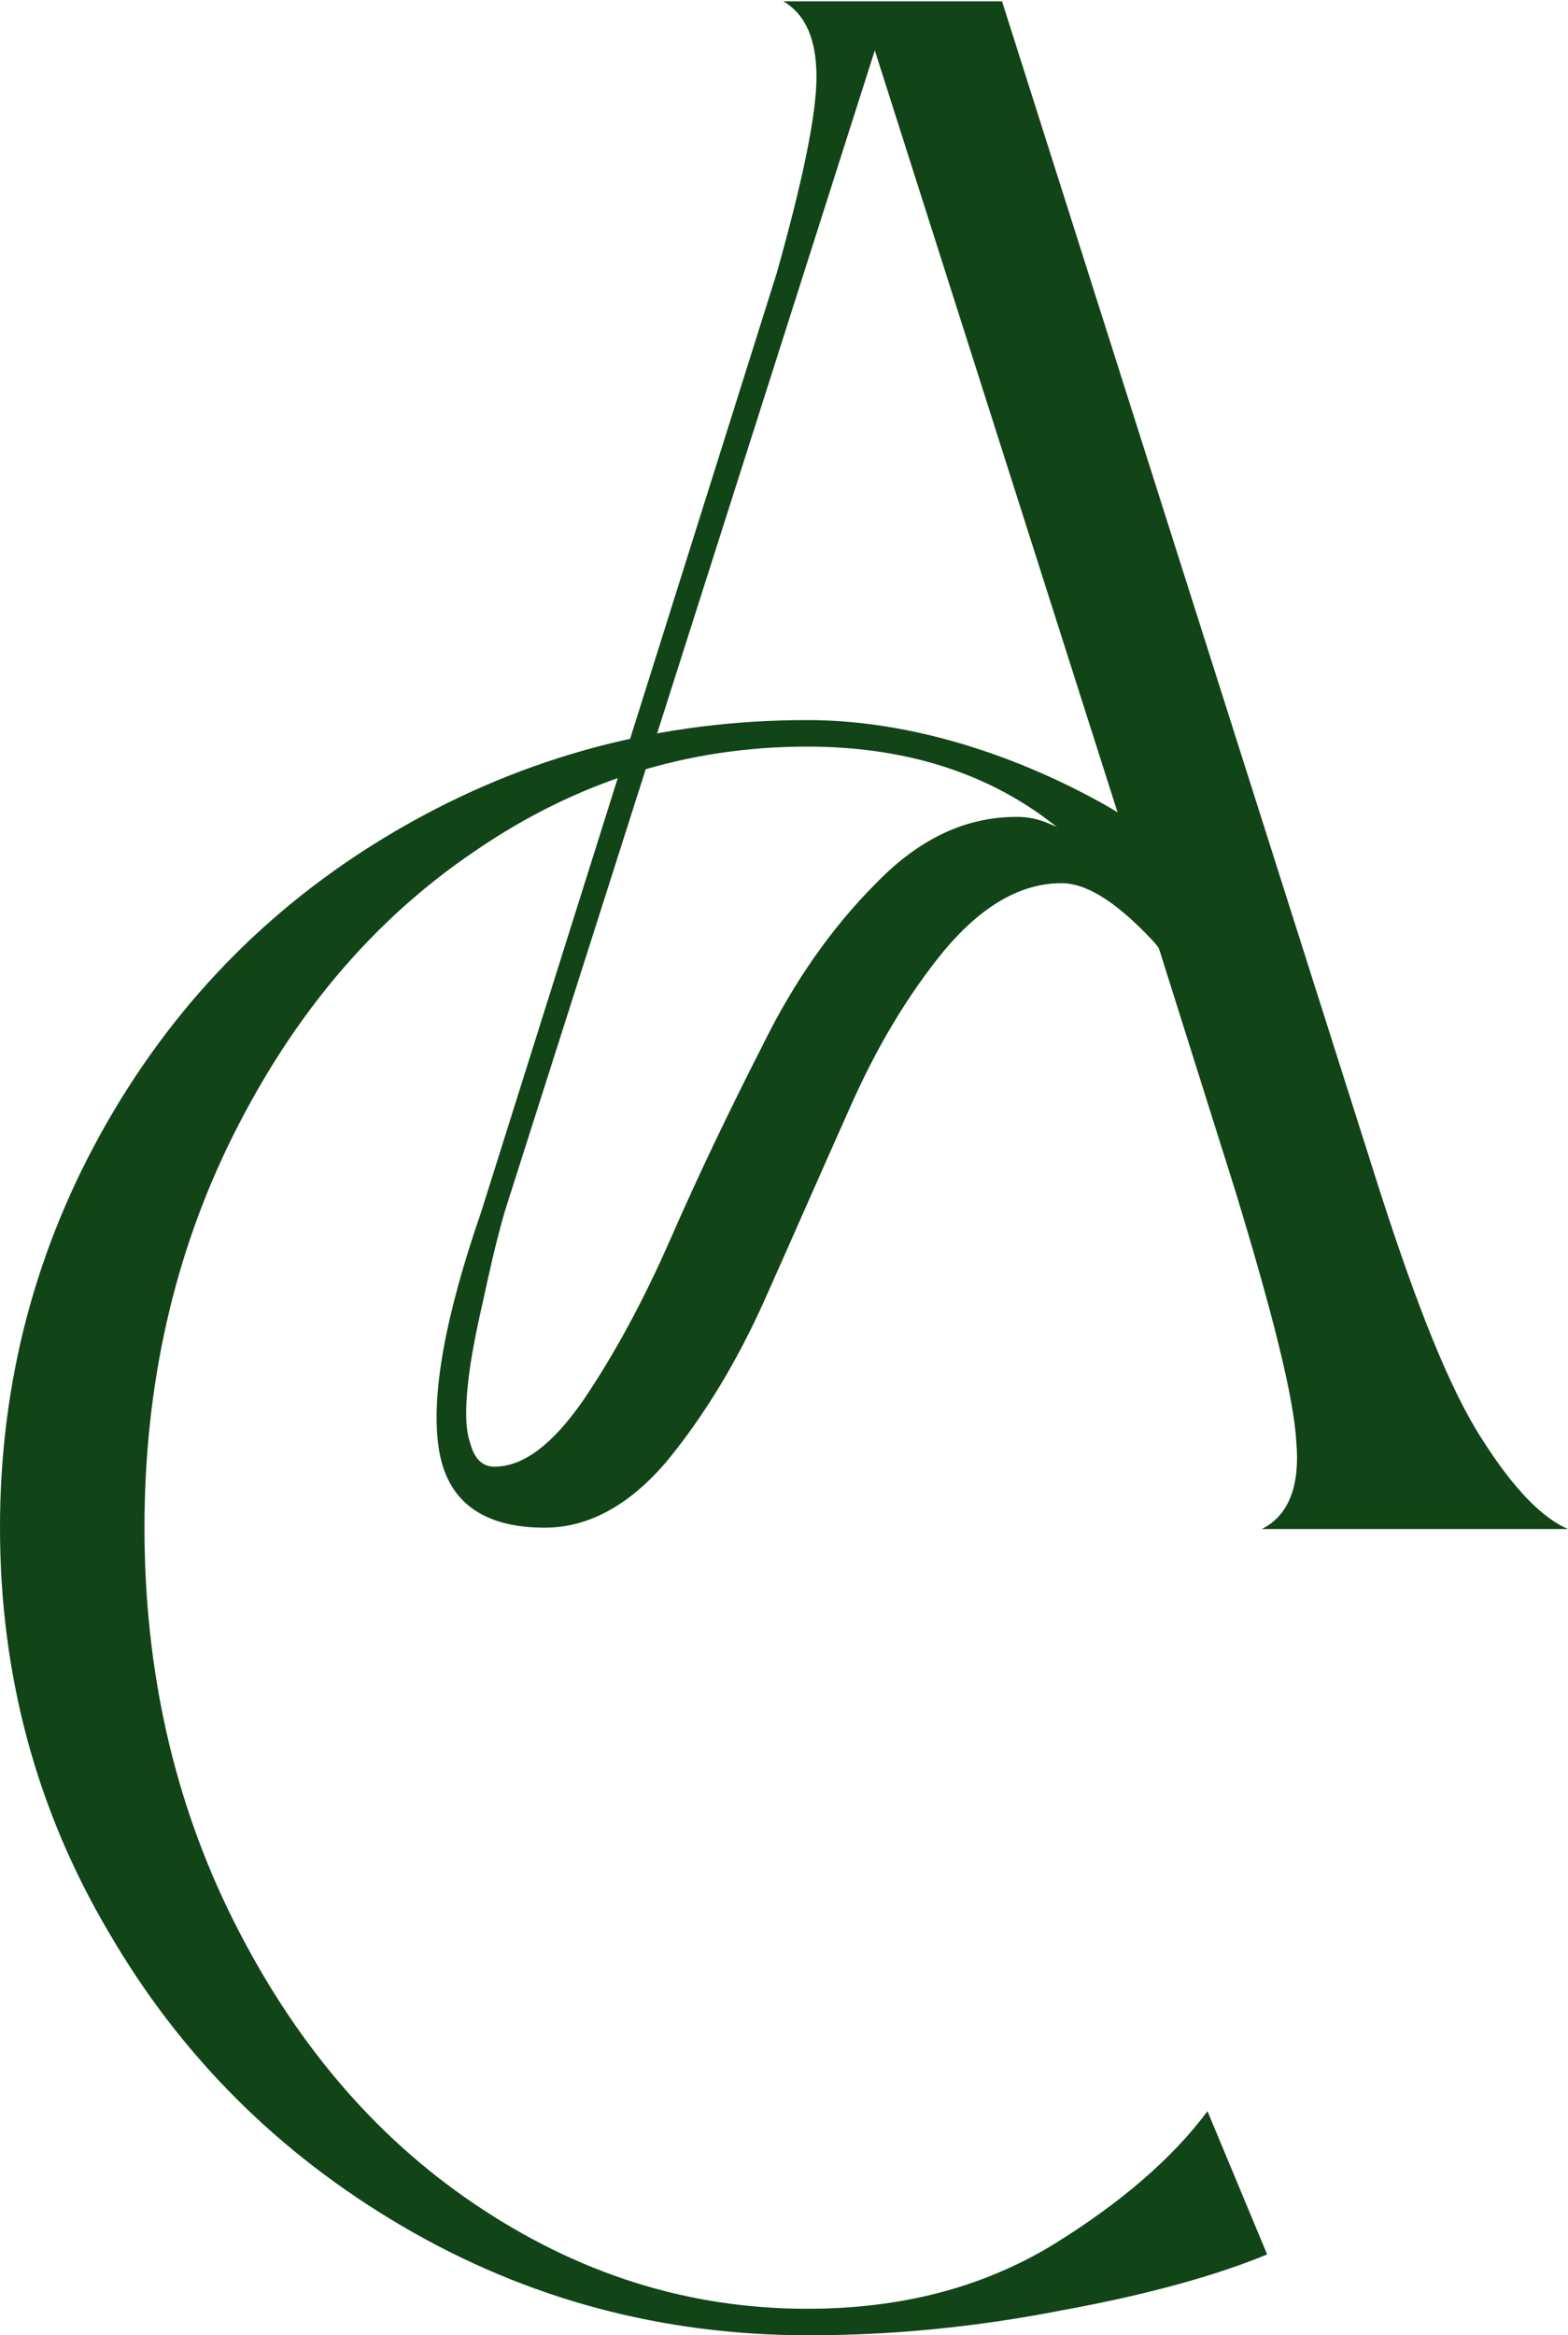 <?xml version="1.0" encoding="utf-8"?>
<!-- Generator: Adobe Illustrator 23.0.3, SVG Export Plug-In . SVG Version: 6.00 Build 0)  -->
<svg version="1.1" id="Layer_1" xmlns="http://www.w3.org/2000/svg" xmlns:xlink="http://www.w3.org/1999/xlink" x="0px" y="0px"
	 viewBox="0 0 118.3 176.1" style="enable-background:new 0 0 118.3 176.1;" xml:space="preserve">
<style type="text/css">
	.st0{fill:#114417;}
</style>
<g>
	<path class="st0" d="M41.1,115.2c-4.7,0-7.4-2-8-6c-0.6-4,0.5-10,3.2-17.8l22.3-70.8c2-7.1,3-12,3-14.8c0-2.8-0.8-4.7-2.5-5.7h16.5
		l28.5,89.7c2.8,8.7,5.3,15,7.7,18.7c2.4,3.8,4.6,6,6.5,6.8H95.2c2-1,2.9-3.2,2.6-6.6c-0.2-3.4-1.8-9.7-4.6-18.9l-5.8-18.4
		c-2.9-3.2-5.3-4.8-7.3-4.8c-3.1,0-6,1.7-8.8,5c-2.8,3.4-5.2,7.4-7.3,12.2c-2.1,4.7-4.2,9.5-6.3,14.2c-2.1,4.7-4.6,8.8-7.4,12.2
		C47.5,113.5,44.4,115.2,41.1,115.2z M38.1,91.3c-0.7,2.4-1.2,4.7-1.7,7c-0.5,2.2-0.9,4.2-1.1,6.1c-0.2,1.9-0.2,3.4,0.2,4.5
		c0.3,1.1,0.9,1.7,1.8,1.7c2.2,0,4.4-1.7,6.7-5c2.3-3.4,4.5-7.4,6.6-12.2s4.4-9.6,6.9-14.5c2.4-4.9,5.3-9,8.6-12.3
		c3.3-3.4,6.8-5,10.6-5c0.7,0,1.3,0.1,1.9,0.3c0.6,0.2,1.2,0.5,1.7,0.7c0.5,0.3,1,0.7,1.7,1.2c0.6,0.5,1.1,0.9,1.5,1.2
		c0.4,0.3,0.9,0.8,1.5,1.4c0.6,0.6,1.1,1.1,1.4,1.4l-20.4-64L38.1,91.3z"/>
	<path class="st0" d="M71.9,55.9c3.9,1.1,7.7,2.7,11.3,4.7c3.6,2,6.6,4.8,9,8.2c2.4,3.4,3.6,7.2,3.6,11.3c0,5.4-10.1-12.7-15.3-17.1
		c-5.2-4.5-11.8-6.7-19.6-6.7c-9,0-17.4,2.6-25.1,7.9c-7.7,5.2-13.7,12.4-18.2,21.4c-4.5,9-6.7,18.9-6.7,29.6
		c0,10.7,2.2,20.6,6.7,29.6c4.5,9,10.5,16.2,18.2,21.4c7.7,5.2,16,7.9,25.1,7.9c7.1,0,13.2-1.6,18.5-4.8c5.2-3.2,9.1-6.6,11.7-10.1
		l4.5,10.8c-3.6,1.5-8.8,3-15.4,4.2c-6.6,1.3-13,1.9-19.2,1.9c-11,0-21.2-2.7-30.6-8.2c-9.4-5.5-16.8-12.9-22.2-22.2
		C2.7,136.4,0,126.2,0,115.2c0-11,2.7-21.2,8.1-30.6c5.4-9.4,12.8-16.8,22.2-22.2c9.4-5.4,19.6-8.1,30.6-8.1
		C64.3,54.3,68,54.8,71.9,55.9z"/>
</g>
</svg>
